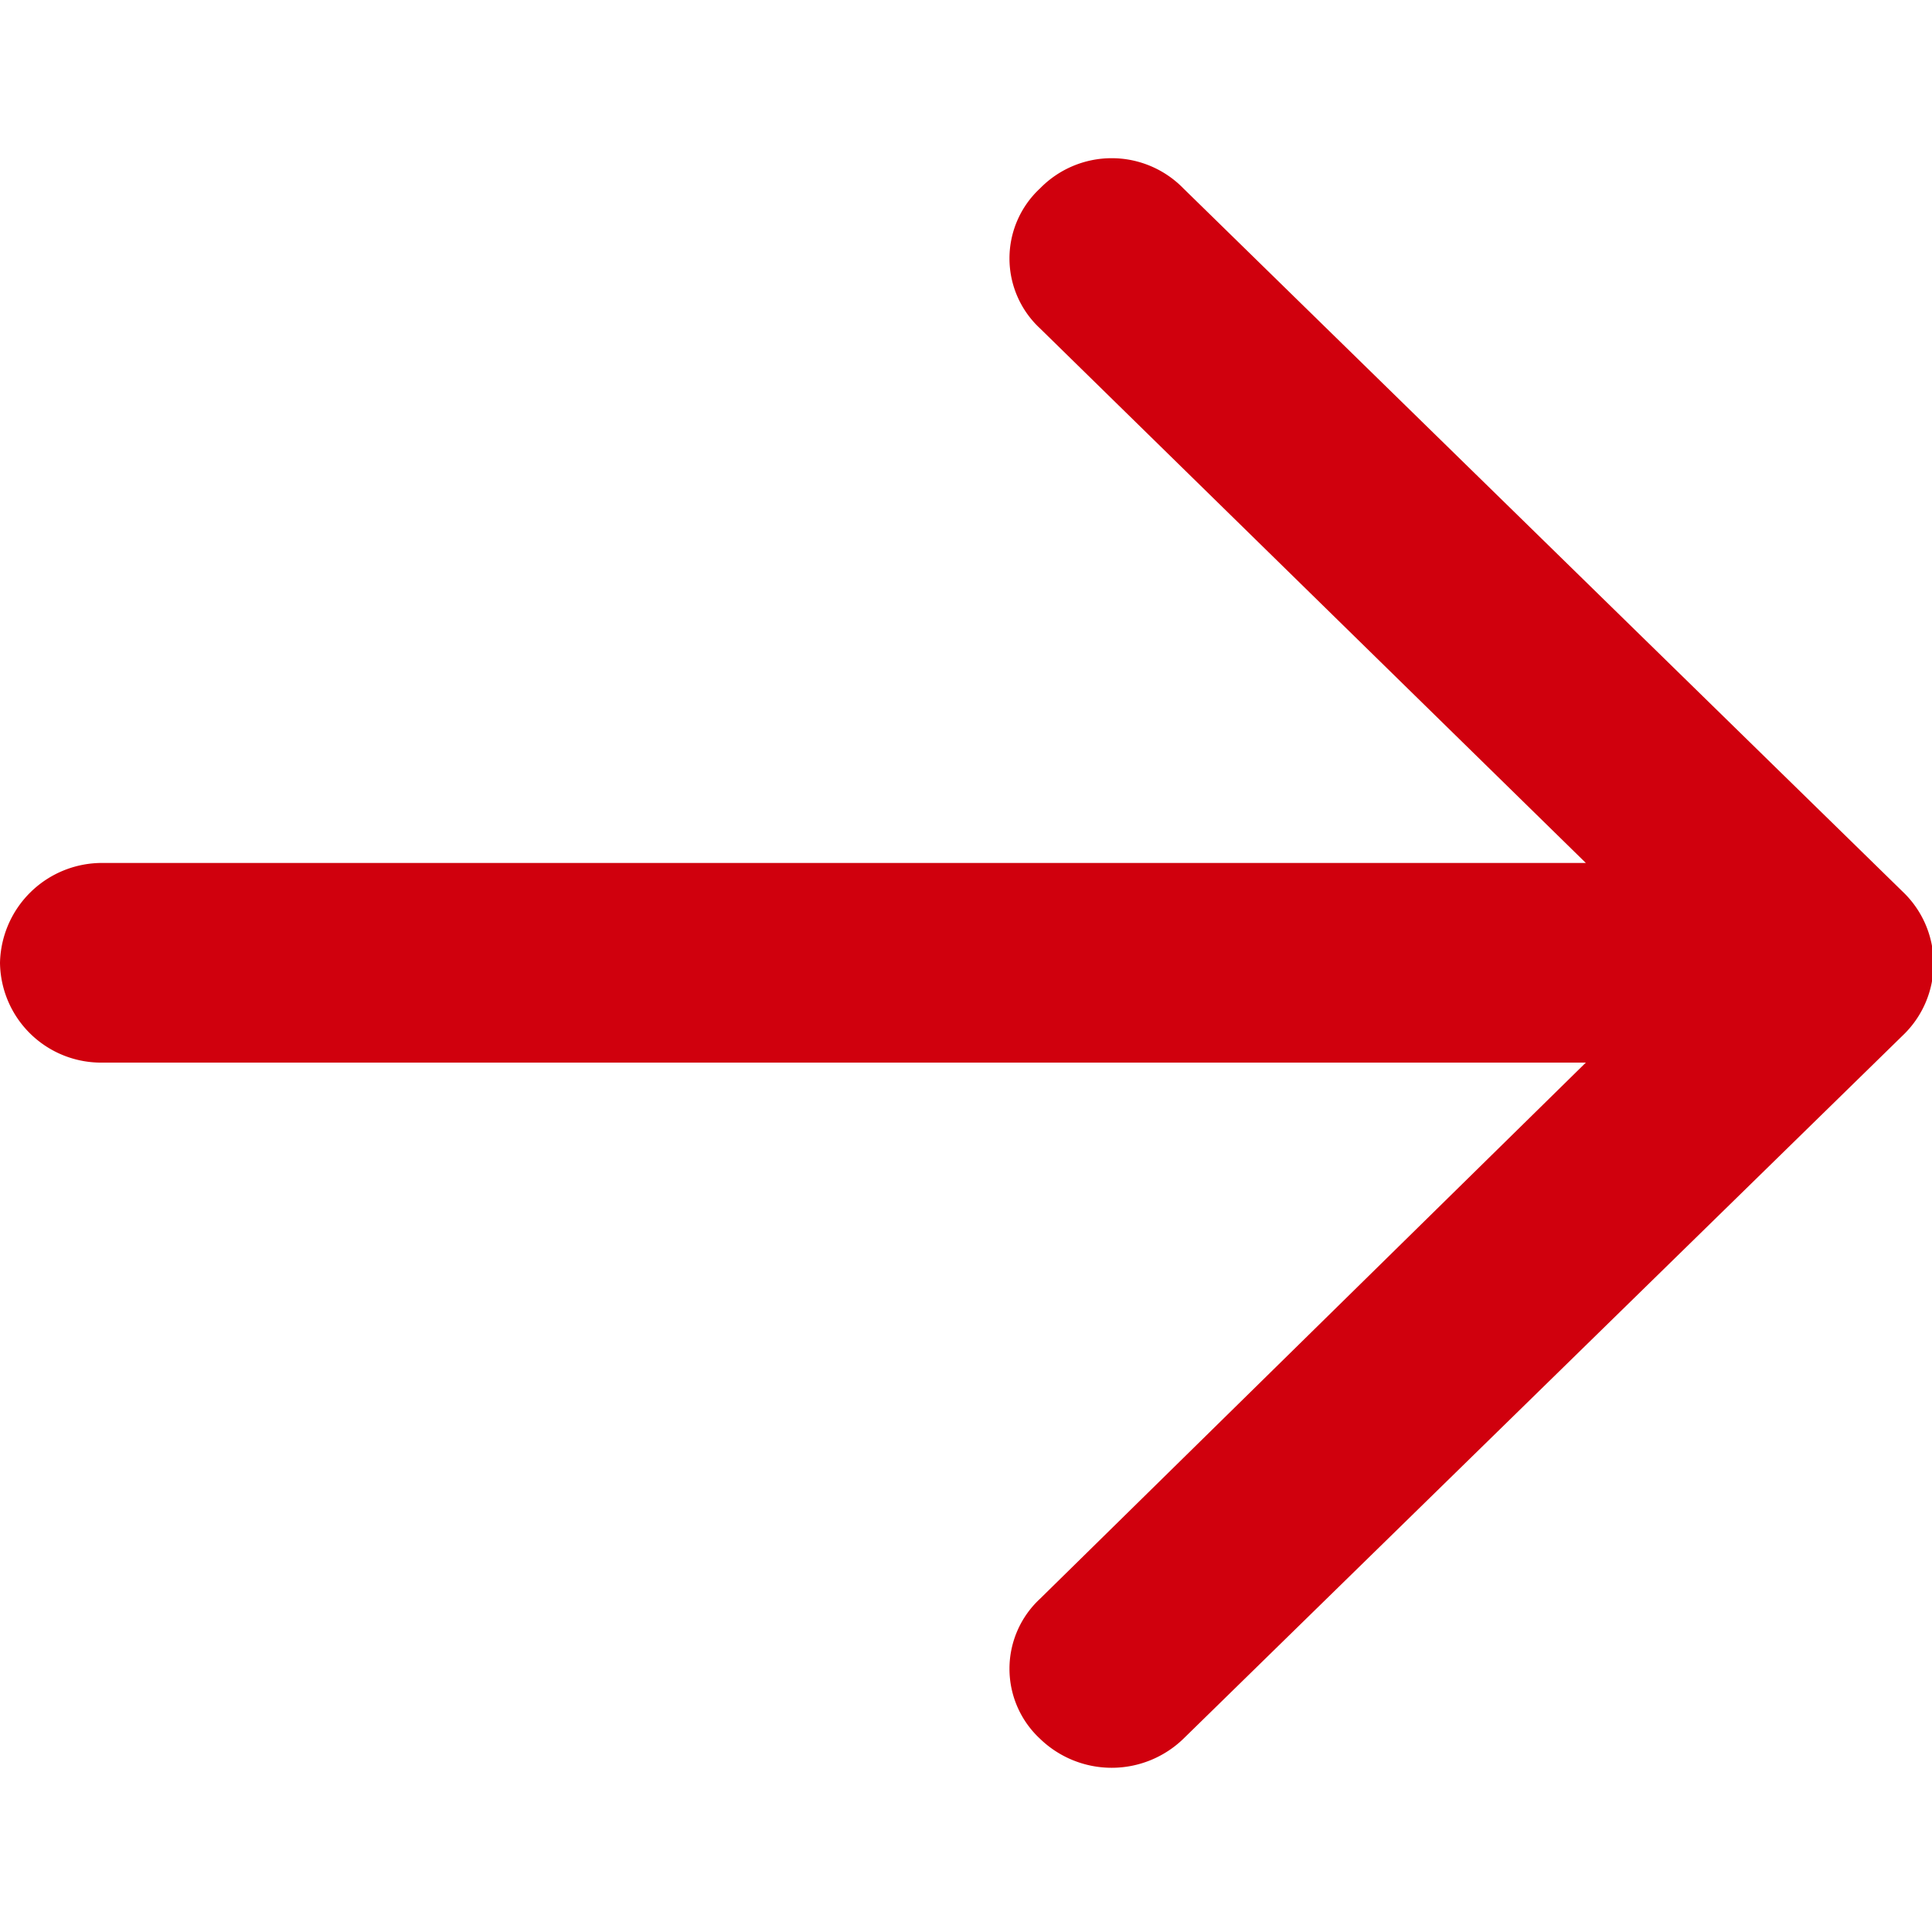 <svg xmlns="http://www.w3.org/2000/svg" width="12" height="12" viewBox="0 0 12 12">
<defs>
    <style>
      .cls-1 {
        fill: #d0000d;
        fill-rule: evenodd;
      }
    </style>
  </defs>
  <path id="icon_arrow_next" class="cls-1" d="M1654.35,5845.8l4.48-4.38a0.616,0.616,0,0,0,0-.87l-4.48-4.38a0.622,0.622,0,0,0-.89,0,0.593,0.593,0,0,0,0,.87l3.39,3.32h-9.21a0.634,0.634,0,0,0-.64.62,0.628,0.628,0,0,0,.64.62h9.21l-3.39,3.33a0.593,0.593,0,0,0,0,.87A0.64,0.64,0,0,0,1654.35,5845.8Z" transform="translate(-1647 -5835)"/>
</svg>
